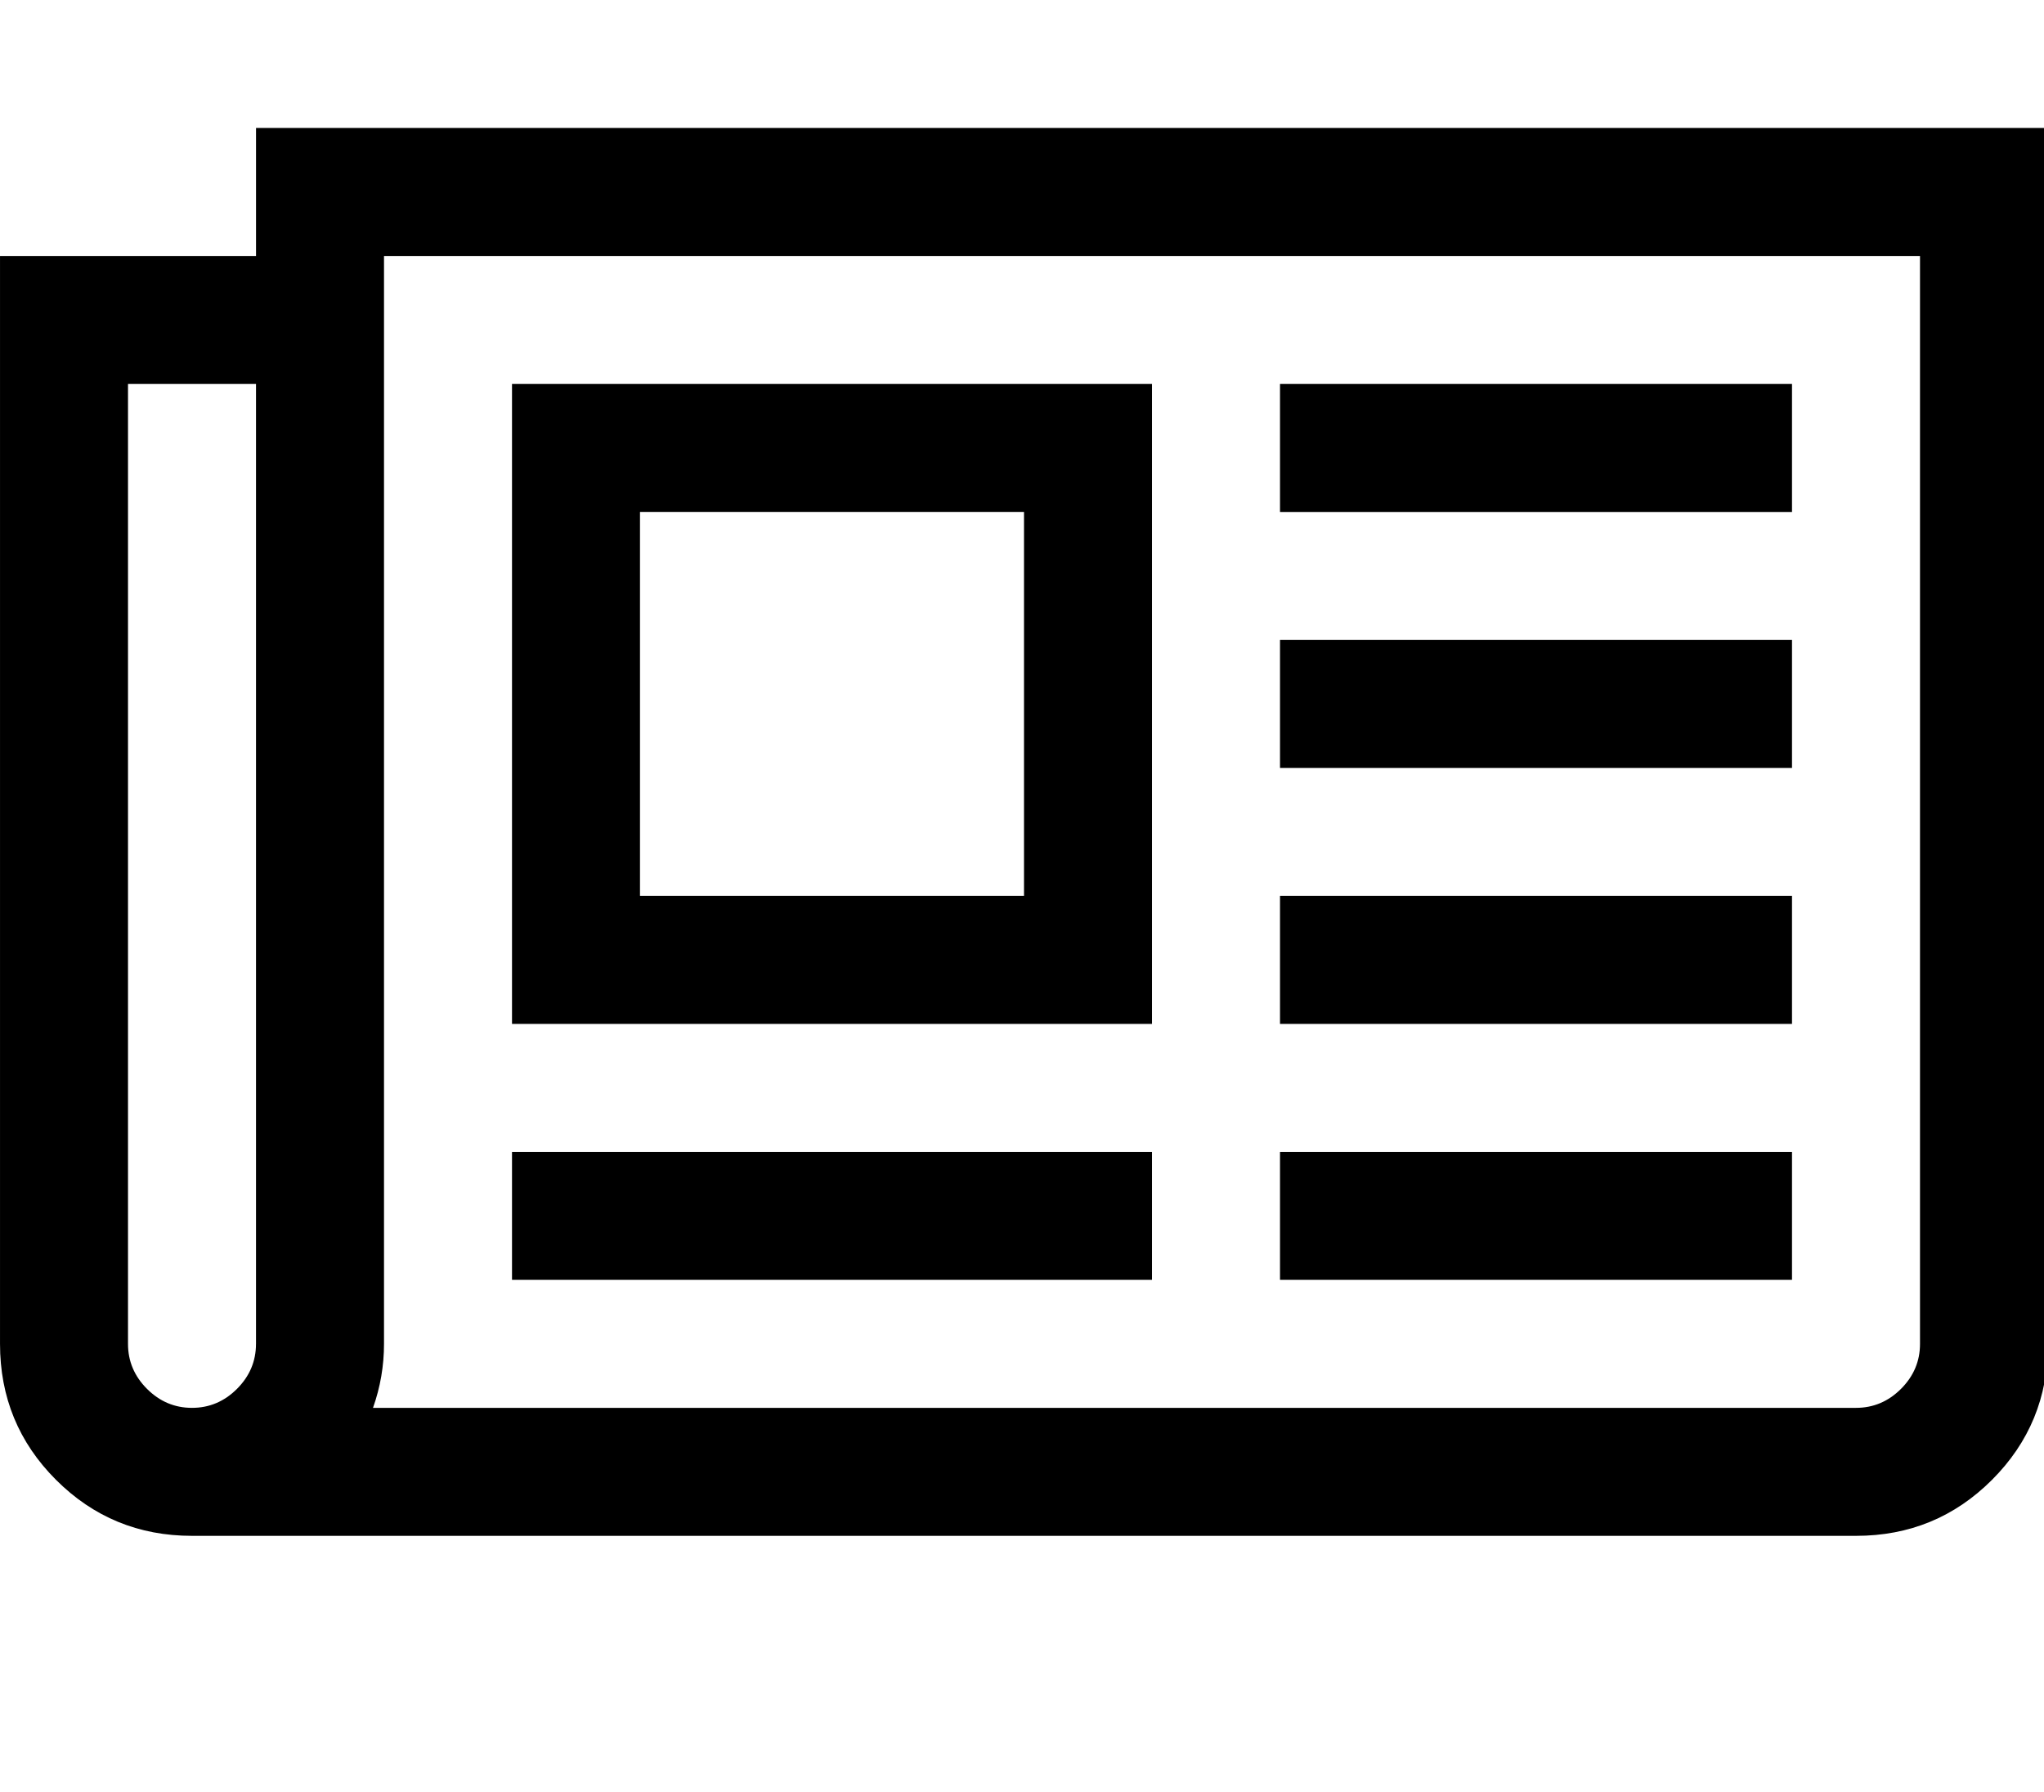 <svg version="1.1" xmlns="http://www.w3.org/2000/svg" width="146" height="128" viewBox="0 0 146 128">
<title>newspaper-o</title>
<path d="M73.143 36.571h-27.429v27.429h27.429v-27.429zM82.286 82.286v9.143h-45.714v-9.143h45.714zM82.286 27.429v45.714h-45.714v-45.714h45.714zM128 82.286v9.143h-36.571v-9.143h36.571zM128 64v9.143h-36.571v-9.143h36.571zM128 45.714v9.143h-36.571v-9.143h36.571zM128 27.429v9.143h-36.571v-9.143h36.571zM18.286 96v-68.571h-9.143v68.571q0 1.857 1.357 3.214t3.214 1.357 3.214-1.357 1.357-3.214zM137.143 96v-77.714h-109.714v77.714q0 2.357-0.786 4.571h105.929q1.857 0 3.214-1.357t1.357-3.214zM146.286 9.143v86.857q0 5.714-4 9.714t-9.714 4h-118.857q-5.714 0-9.714-4t-4-9.714v-77.714h18.286v-9.143h128z"></path>
</svg>
